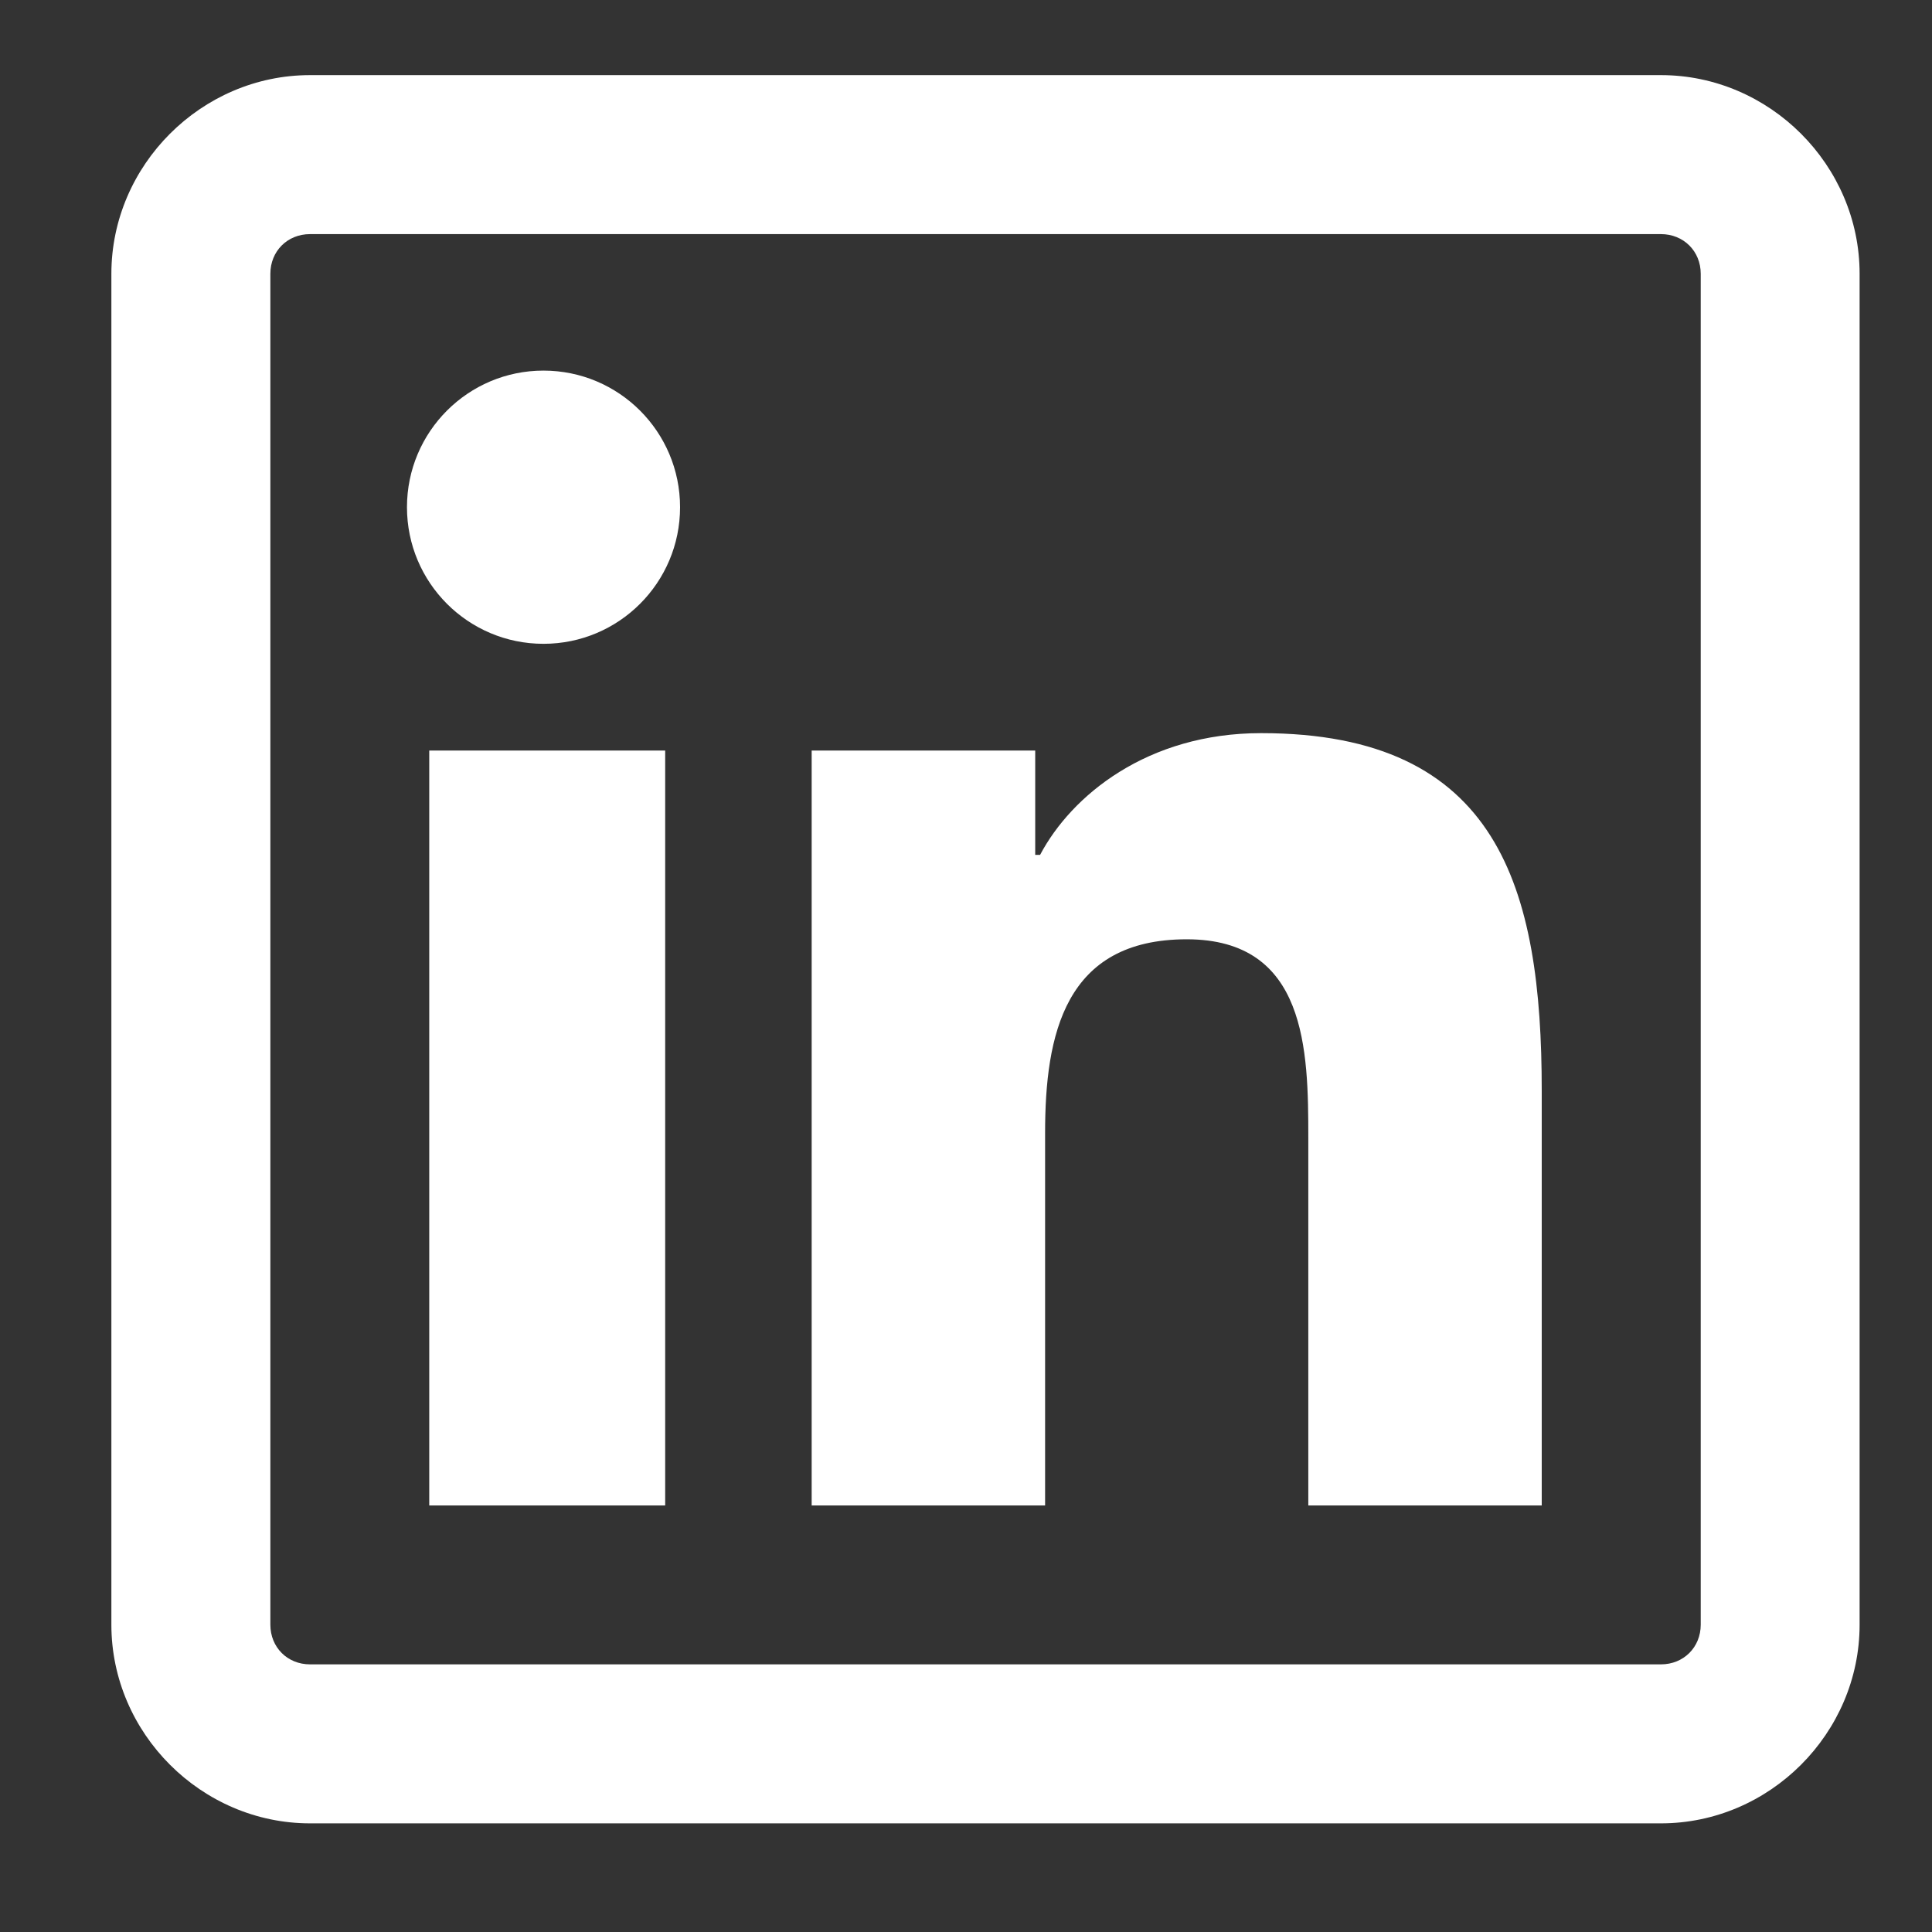 <svg width="17" height="17" viewBox="0 0 17 17" fill="none" xmlns="http://www.w3.org/2000/svg">
<rect x="0" y="0" width="17" height="17" fill="#333333" stroke="none"/>
<path d="M2.728 0.661C1.773 0.661 0.98 1.453 0.98 2.409V14.296C0.98 15.252 1.773 16.044 2.728 16.044H14.615C15.571 16.044 16.363 15.252 16.363 14.296V2.409C16.363 1.453 15.571 0.661 14.615 0.661H2.728ZM2.728 2.06H14.615C14.814 2.06 14.965 2.21 14.965 2.409V14.296C14.965 14.495 14.814 14.645 14.615 14.645H2.728C2.529 14.645 2.379 14.495 2.379 14.296V2.409C2.379 2.21 2.529 2.06 2.728 2.06ZM4.782 3.261C4.119 3.261 3.581 3.799 3.581 4.463C3.581 5.127 4.119 5.665 4.782 5.665C5.446 5.665 5.984 5.127 5.984 4.463C5.984 3.799 5.446 3.261 4.782 3.261ZM11.097 6.451C10.095 6.451 9.428 7 9.152 7.522H9.109V6.604H7.142V13.247H9.196V9.969C9.196 9.104 9.368 8.265 10.442 8.265C11.499 8.265 11.512 9.243 11.512 10.013V13.247H13.566V9.598C13.566 7.812 13.187 6.451 11.097 6.451ZM3.777 6.604V13.247H5.853V6.604H3.777Z" fill="white"/>
</svg>
